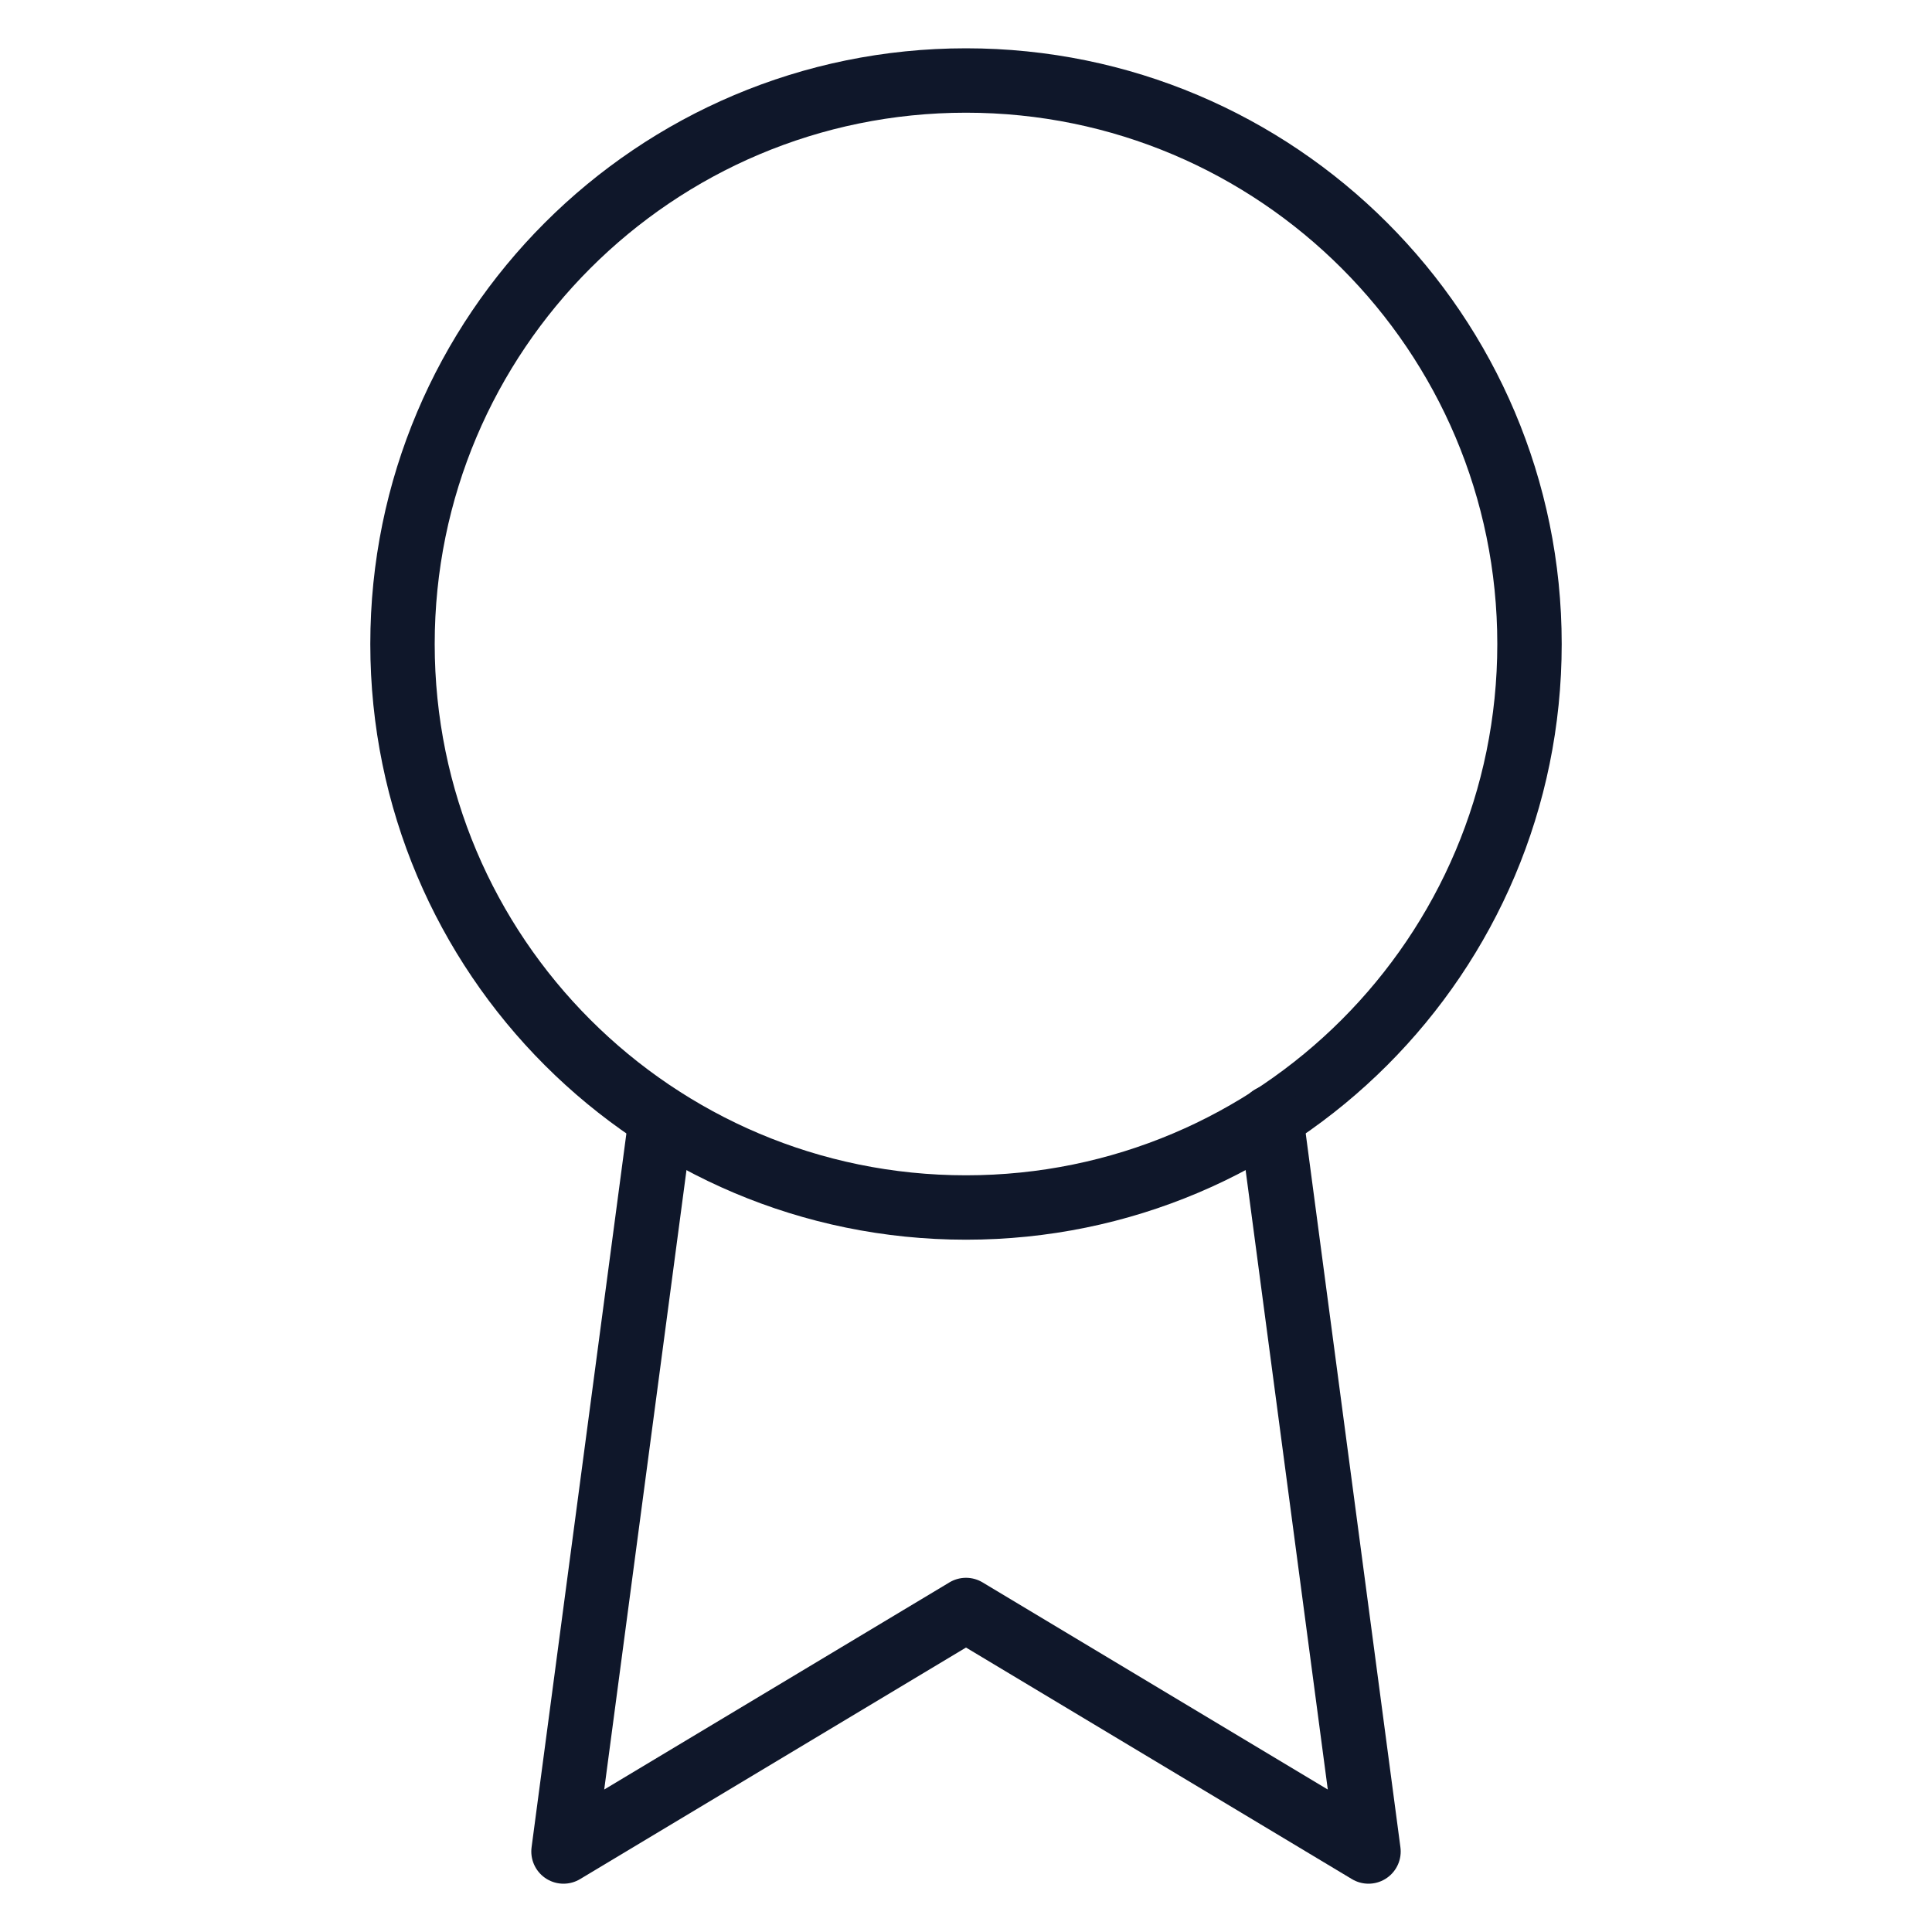 <svg width="60" height="60" viewBox="0 0 60 60" fill="none" xmlns="http://www.w3.org/2000/svg">
<path d="M30 37.5C39.665 37.5 47.5 29.665 47.5 20C47.5 10.335 39.665 2.5 30 2.5C20.335 2.5 12.5 10.335 12.5 20C12.5 29.665 20.335 37.5 30 37.5Z" stroke="#0F172A" stroke-width="2" stroke-linecap="round" stroke-linejoin="round"/>
<path d="M20.525 34.725L17.5 57.5L30 50L42.5 57.5L39.475 34.7" stroke="#0F172A" stroke-width="2" stroke-linecap="round" stroke-linejoin="round"/>
</svg>
